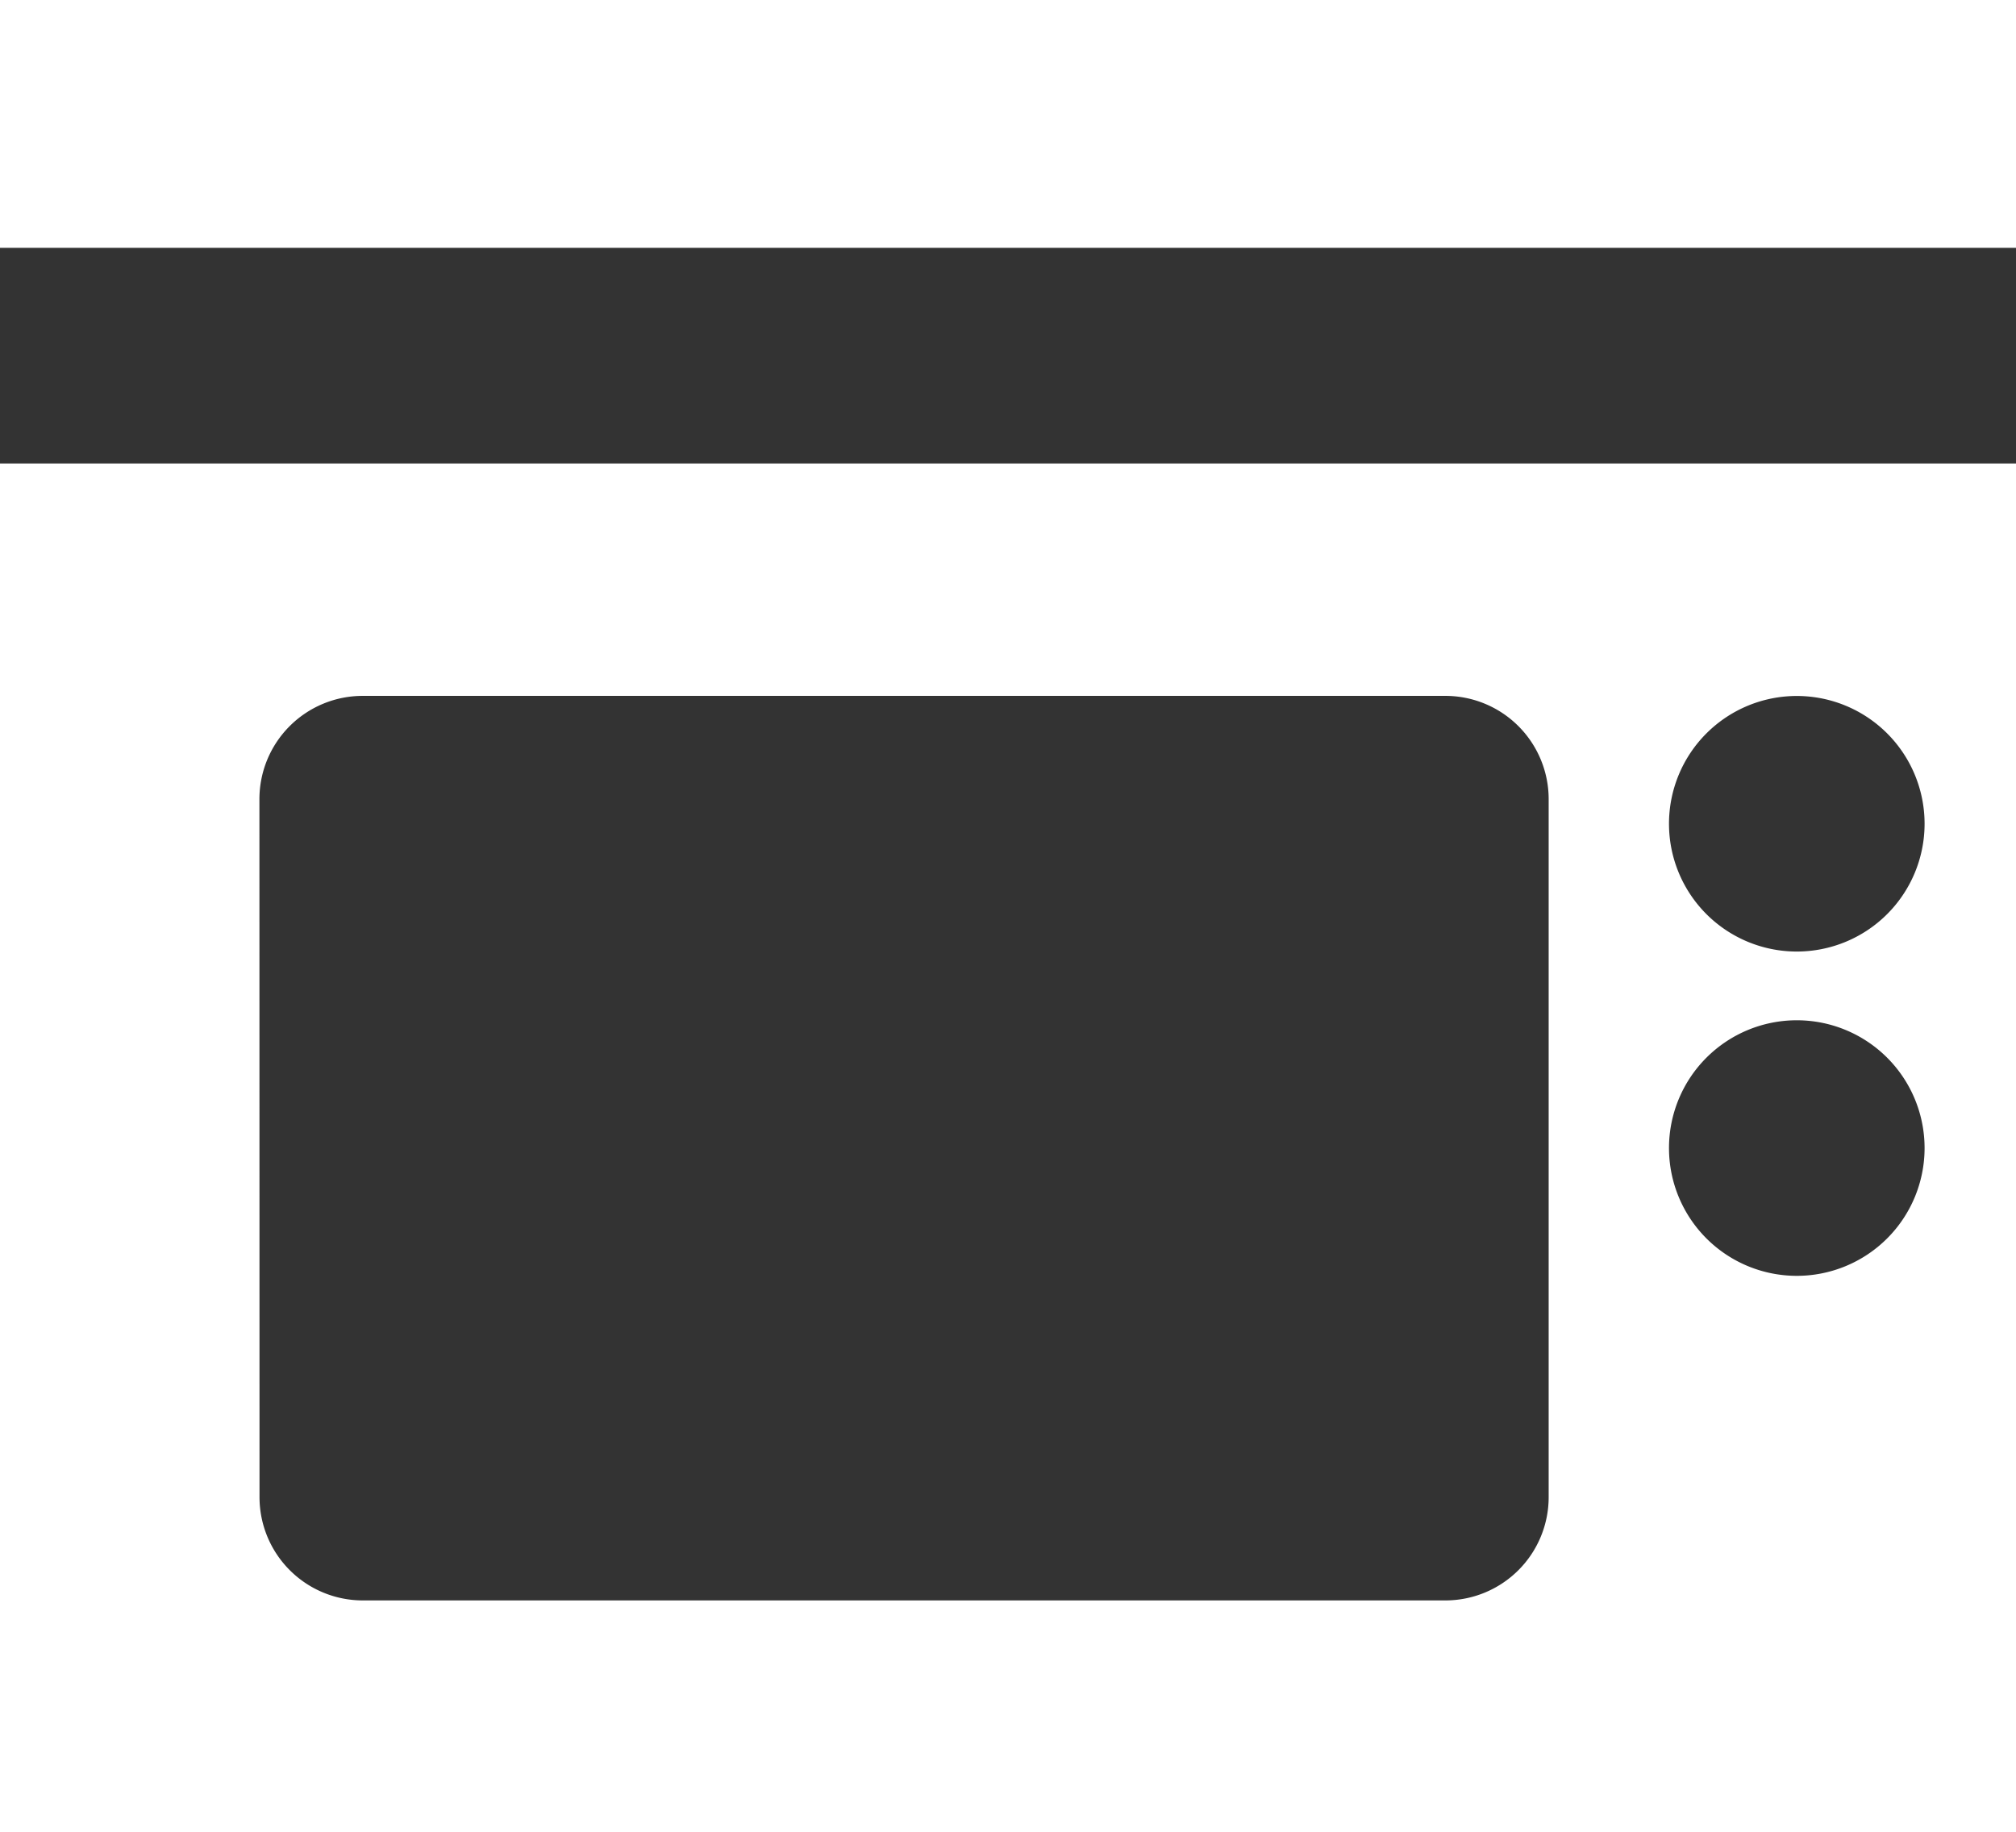 <svg xmlns="http://www.w3.org/2000/svg" width="21.06" height="19.142" viewBox="0 0 21.06 19.142"><rect x="0" y="0" width="21.06" height="19.142" fill="#333333" stroke="none"/><g transform="translate(-10.465 -5.426)"><path d="M10.465,5.426h21.06V8.015H10.465Z" transform="translate(0 0)" fill="#fff"/><path d="M10.465,37.748h21.06v-14.3H10.465ZM29.24,25.877A1.335,1.335,0,1,1,27.9,27.212,1.335,1.335,0,0,1,29.24,25.877Zm0,3.388A1.335,1.335,0,1,1,27.9,30.6a1.335,1.335,0,0,1,1.335-1.335ZM13.175,26.956a1.079,1.079,0,0,1,1.079-1.08h11.31a1.079,1.079,0,0,1,1.079,1.08v7.29a1.079,1.079,0,0,1-1.079,1.08H14.255a1.079,1.079,0,0,1-1.079-1.08Z" transform="translate(0 -13.18)" fill="#fff"/></g></svg>